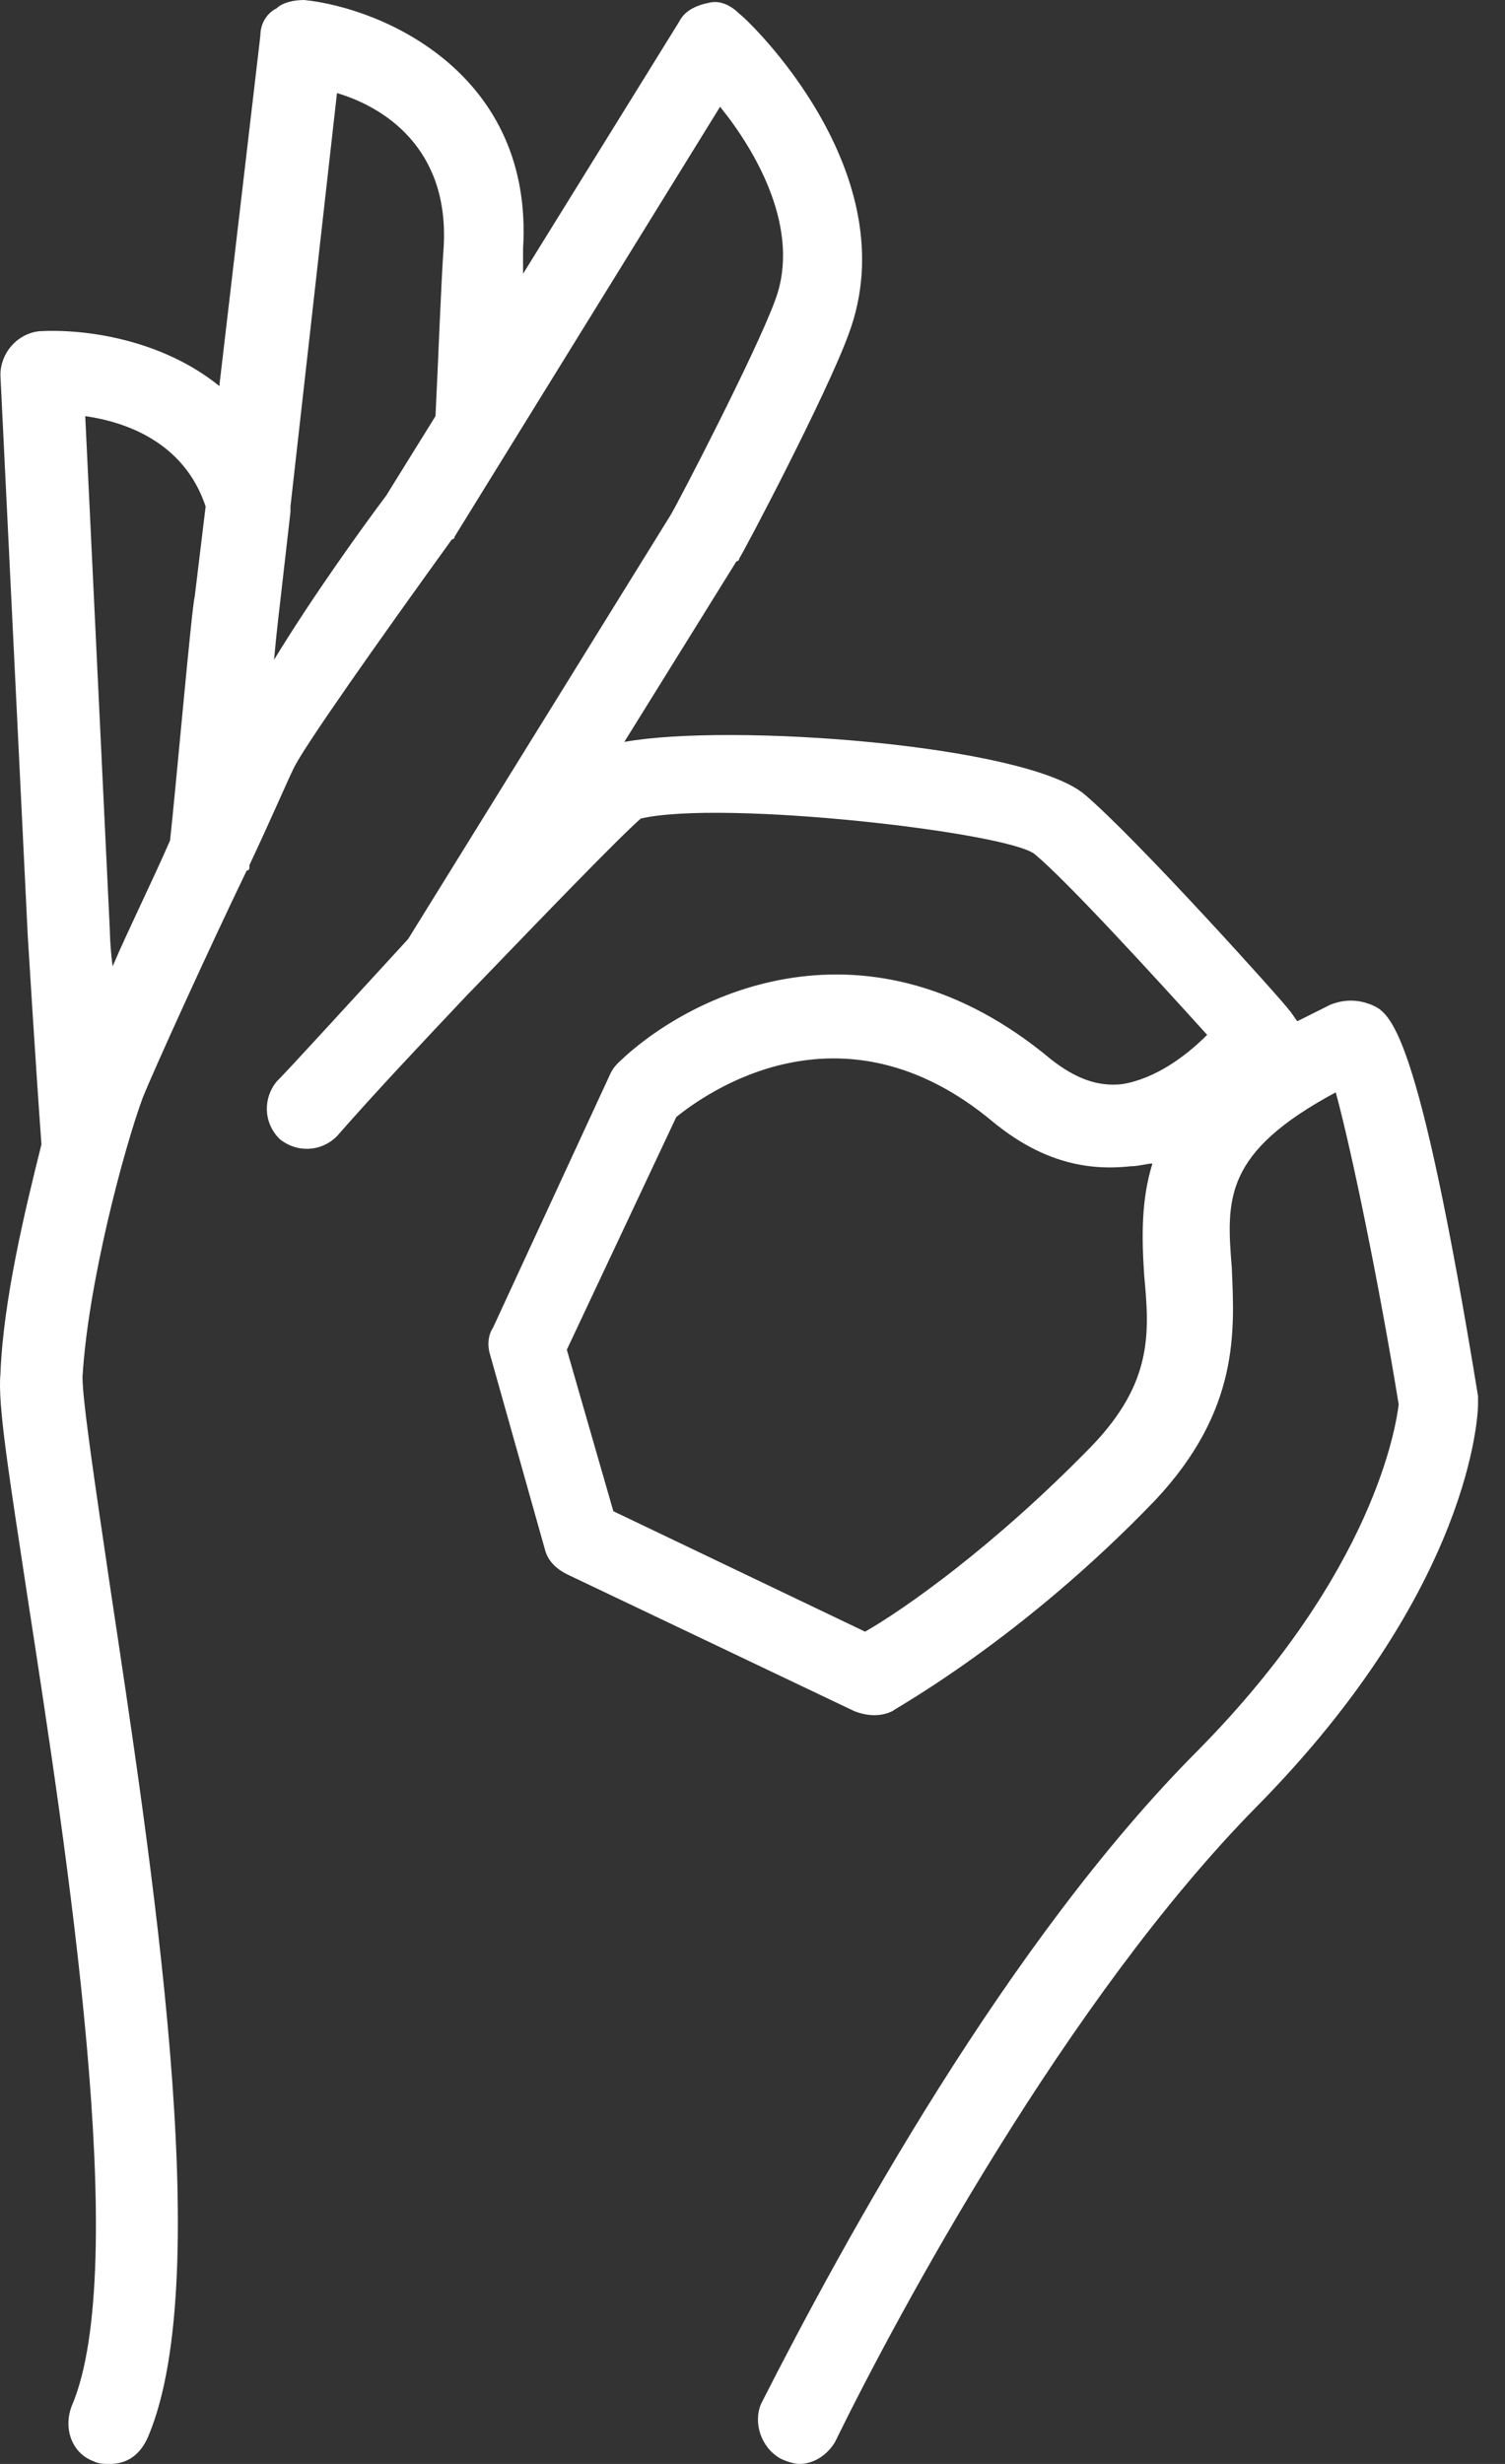 <?xml version="1.0" encoding="UTF-8"?> <svg xmlns="http://www.w3.org/2000/svg" width="55" height="90" viewBox="0 0 55 90" fill="none"><rect x="0" y="0" width="55" height="90" fill="#333333" stroke="none"/> <path d="M1.515 41.8C1.315 39.1 1.015 34.2 1.015 34.2L0.015 13.7C0.015 12.9 0.615 12.2 1.415 12.1C3.115 12 5.915 12.4 8.015 14.1L9.515 1.3C9.515 0.9 9.715 0.5 10.115 0.3C10.315 0.1 10.715 0 11.115 0C14.015 0.3 19.515 2.7 19.115 9.1C19.115 9.3 19.115 9.6 19.115 10L24.815 0.8C25.015 0.4 25.415 0.2 25.915 0.1C26.315 -9.68575e-08 26.715 0.2 27.015 0.5C27.315 0.7 33.215 6.3 31.015 12.2C30.215 14.4 27.215 20.1 27.015 20.4C27.015 20.4 27.015 20.5 26.915 20.5L22.815 27.1C26.715 26.4 37.415 27.2 39.615 29C41.515 30.6 46.915 36.6 47.115 36.9C47.215 37 47.315 37.2 47.415 37.3C47.815 37.1 48.215 36.9 48.615 36.7C49.115 36.5 49.615 36.5 50.115 36.7C50.815 37 51.815 37.5 54.015 51C54.015 51.1 54.015 51.2 54.015 51.3C54.015 51.6 53.815 58 45.915 66C39.015 73 32.815 84.5 30.515 89.2C30.215 89.7 29.715 90 29.215 90C29.015 90 28.715 89.9 28.515 89.8C27.815 89.4 27.515 88.5 27.815 87.8C30.815 81.9 36.815 70.9 43.815 63.9C50.215 57.4 51.015 52.1 51.115 51.3C50.415 47 49.415 42.1 48.815 39.9C44.715 42.1 44.815 43.8 45.015 46.3C45.115 48.6 45.315 51.5 42.215 54.8C37.315 59.9 32.715 62.4 32.615 62.5C32.215 62.7 31.715 62.7 31.215 62.5L20.715 57.5C20.315 57.3 20.015 57 19.915 56.6L17.915 49.5C17.815 49.2 17.815 48.8 18.015 48.5L22.315 39.2C22.415 39 22.515 38.9 22.615 38.8C25.215 36.3 31.715 33.1 38.415 38.7C39.315 39.4 40.115 39.7 41.015 39.6C42.215 39.4 43.315 38.6 44.115 37.8C42.215 35.7 39.015 32.2 37.815 31.2C36.815 30.4 26.415 29.2 23.415 29.9C22.515 30.7 19.915 33.4 17.215 36.2L17.115 36.3C15.415 38.1 13.715 39.9 12.315 41.5C11.715 42.1 10.815 42.1 10.215 41.6C9.615 41 9.615 40.1 10.115 39.5C10.615 39 12.615 36.8 14.915 34.3L24.515 18.8C24.815 18.3 27.615 12.9 28.315 11C29.315 8.4 27.615 5.5 26.315 3.9L16.615 19.6C16.615 19.6 16.615 19.7 16.515 19.7C13.915 23.3 11.015 27.4 10.715 28.1C10.515 28.5 9.915 29.9 9.115 31.6C9.115 31.6 9.115 31.6 9.115 31.7C9.115 31.7 9.115 31.8 9.015 31.8C7.615 34.7 5.615 39.1 5.215 40.1C4.515 42 3.215 46.9 3.015 50.3C3.015 51.2 3.515 54.5 4.015 57.9C5.515 67.9 7.915 83.1 5.415 89C5.115 89.7 4.615 90 4.015 90C3.815 90 3.615 90 3.415 89.9C2.615 89.6 2.315 88.7 2.615 87.9C4.815 82.8 2.415 67.5 1.015 58.4C0.315 53.8 -0.085 51.3 0.015 50.2C0.115 47.5 0.915 44.2 1.515 41.8ZM41.315 42.6C39.515 42.8 37.915 42.3 36.315 41C30.715 36.3 25.715 40 24.715 40.8L20.715 49.3L22.415 55.2L31.615 59.6C33.015 58.8 36.315 56.5 39.915 52.8C42.115 50.5 42.015 48.7 41.815 46.6C41.715 45.1 41.715 43.8 42.115 42.5C41.915 42.5 41.615 42.6 41.315 42.6ZM14.115 18.1L15.915 15.2C16.015 13.2 16.115 10.4 16.215 9C16.415 5.4 14.015 3.9 12.315 3.4L10.615 18.5C10.615 18.6 10.615 18.6 10.615 18.7L10.215 22.2C10.215 22.2 10.115 23 10.015 24.1C11.415 21.8 13.215 19.3 14.115 18.1ZM6.215 30.7C6.415 28.9 7.015 22.1 7.115 21.8L7.515 18.5C6.715 16.1 4.515 15.4 3.115 15.2L4.015 34C4.015 34 4.015 34.5 4.115 35.3C4.715 33.9 5.515 32.3 6.215 30.7Z" fill="white"></path> </svg> 